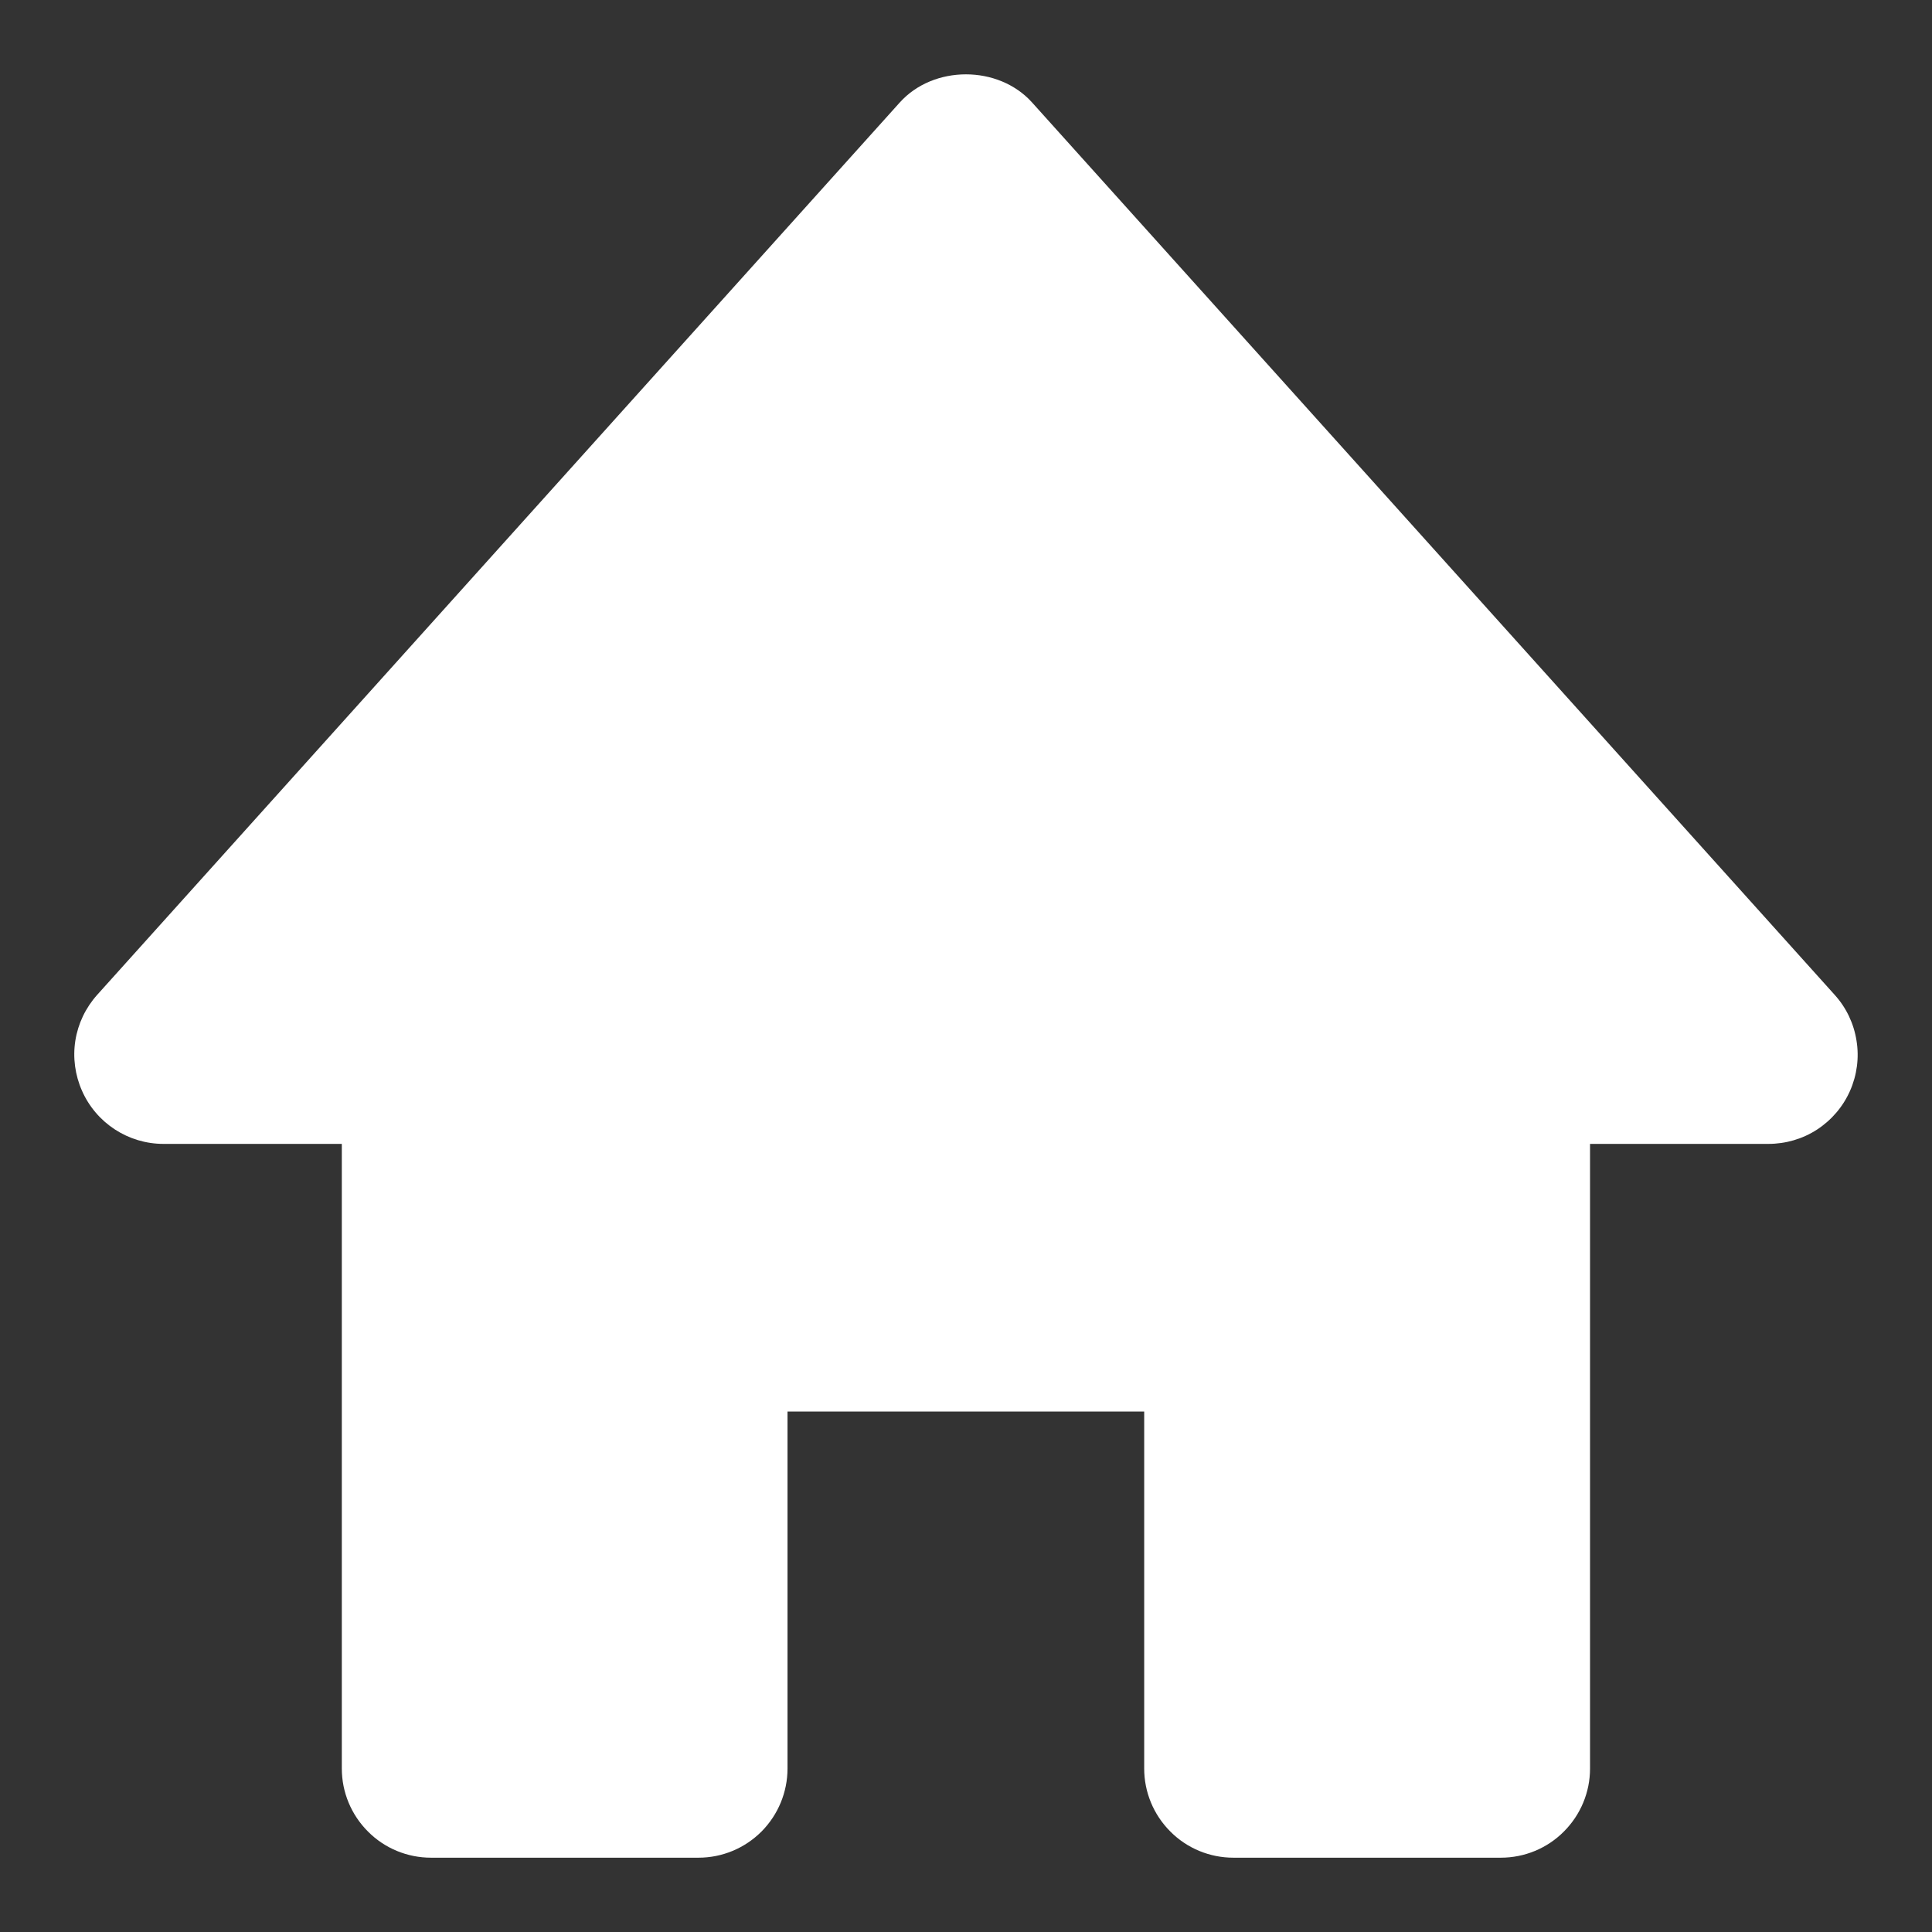 <svg width="13" height="13" viewBox="0 0 13 13" fill="none" xmlns="http://www.w3.org/2000/svg">
  <rect x="0" y="0" width="13" height="13" fill="#333333" stroke="none"/>
  <path d="M12.345 6.694L6.945 0.69C6.718 0.437 6.281 0.437 6.054 0.69L0.654 6.694C0.576 6.781 0.525 6.888 0.507 7.002C0.489 7.117 0.505 7.234 0.552 7.34C0.648 7.557 0.863 7.697 1.1 7.697H2.3V11.9C2.3 12.059 2.363 12.211 2.476 12.324C2.588 12.437 2.741 12.5 2.9 12.5H4.7C4.859 12.5 5.011 12.437 5.124 12.324C5.236 12.211 5.299 12.059 5.299 11.9V9.498H7.699V11.9C7.699 12.059 7.762 12.211 7.875 12.324C7.987 12.437 8.14 12.5 8.299 12.5H10.099C10.258 12.5 10.411 12.437 10.523 12.324C10.636 12.211 10.699 12.059 10.699 11.9V7.697H11.899C12.015 7.697 12.129 7.664 12.226 7.601C12.324 7.537 12.401 7.447 12.448 7.341C12.495 7.235 12.511 7.117 12.492 7.002C12.474 6.887 12.423 6.78 12.345 6.694Z" fill="white"/>
</svg>
  